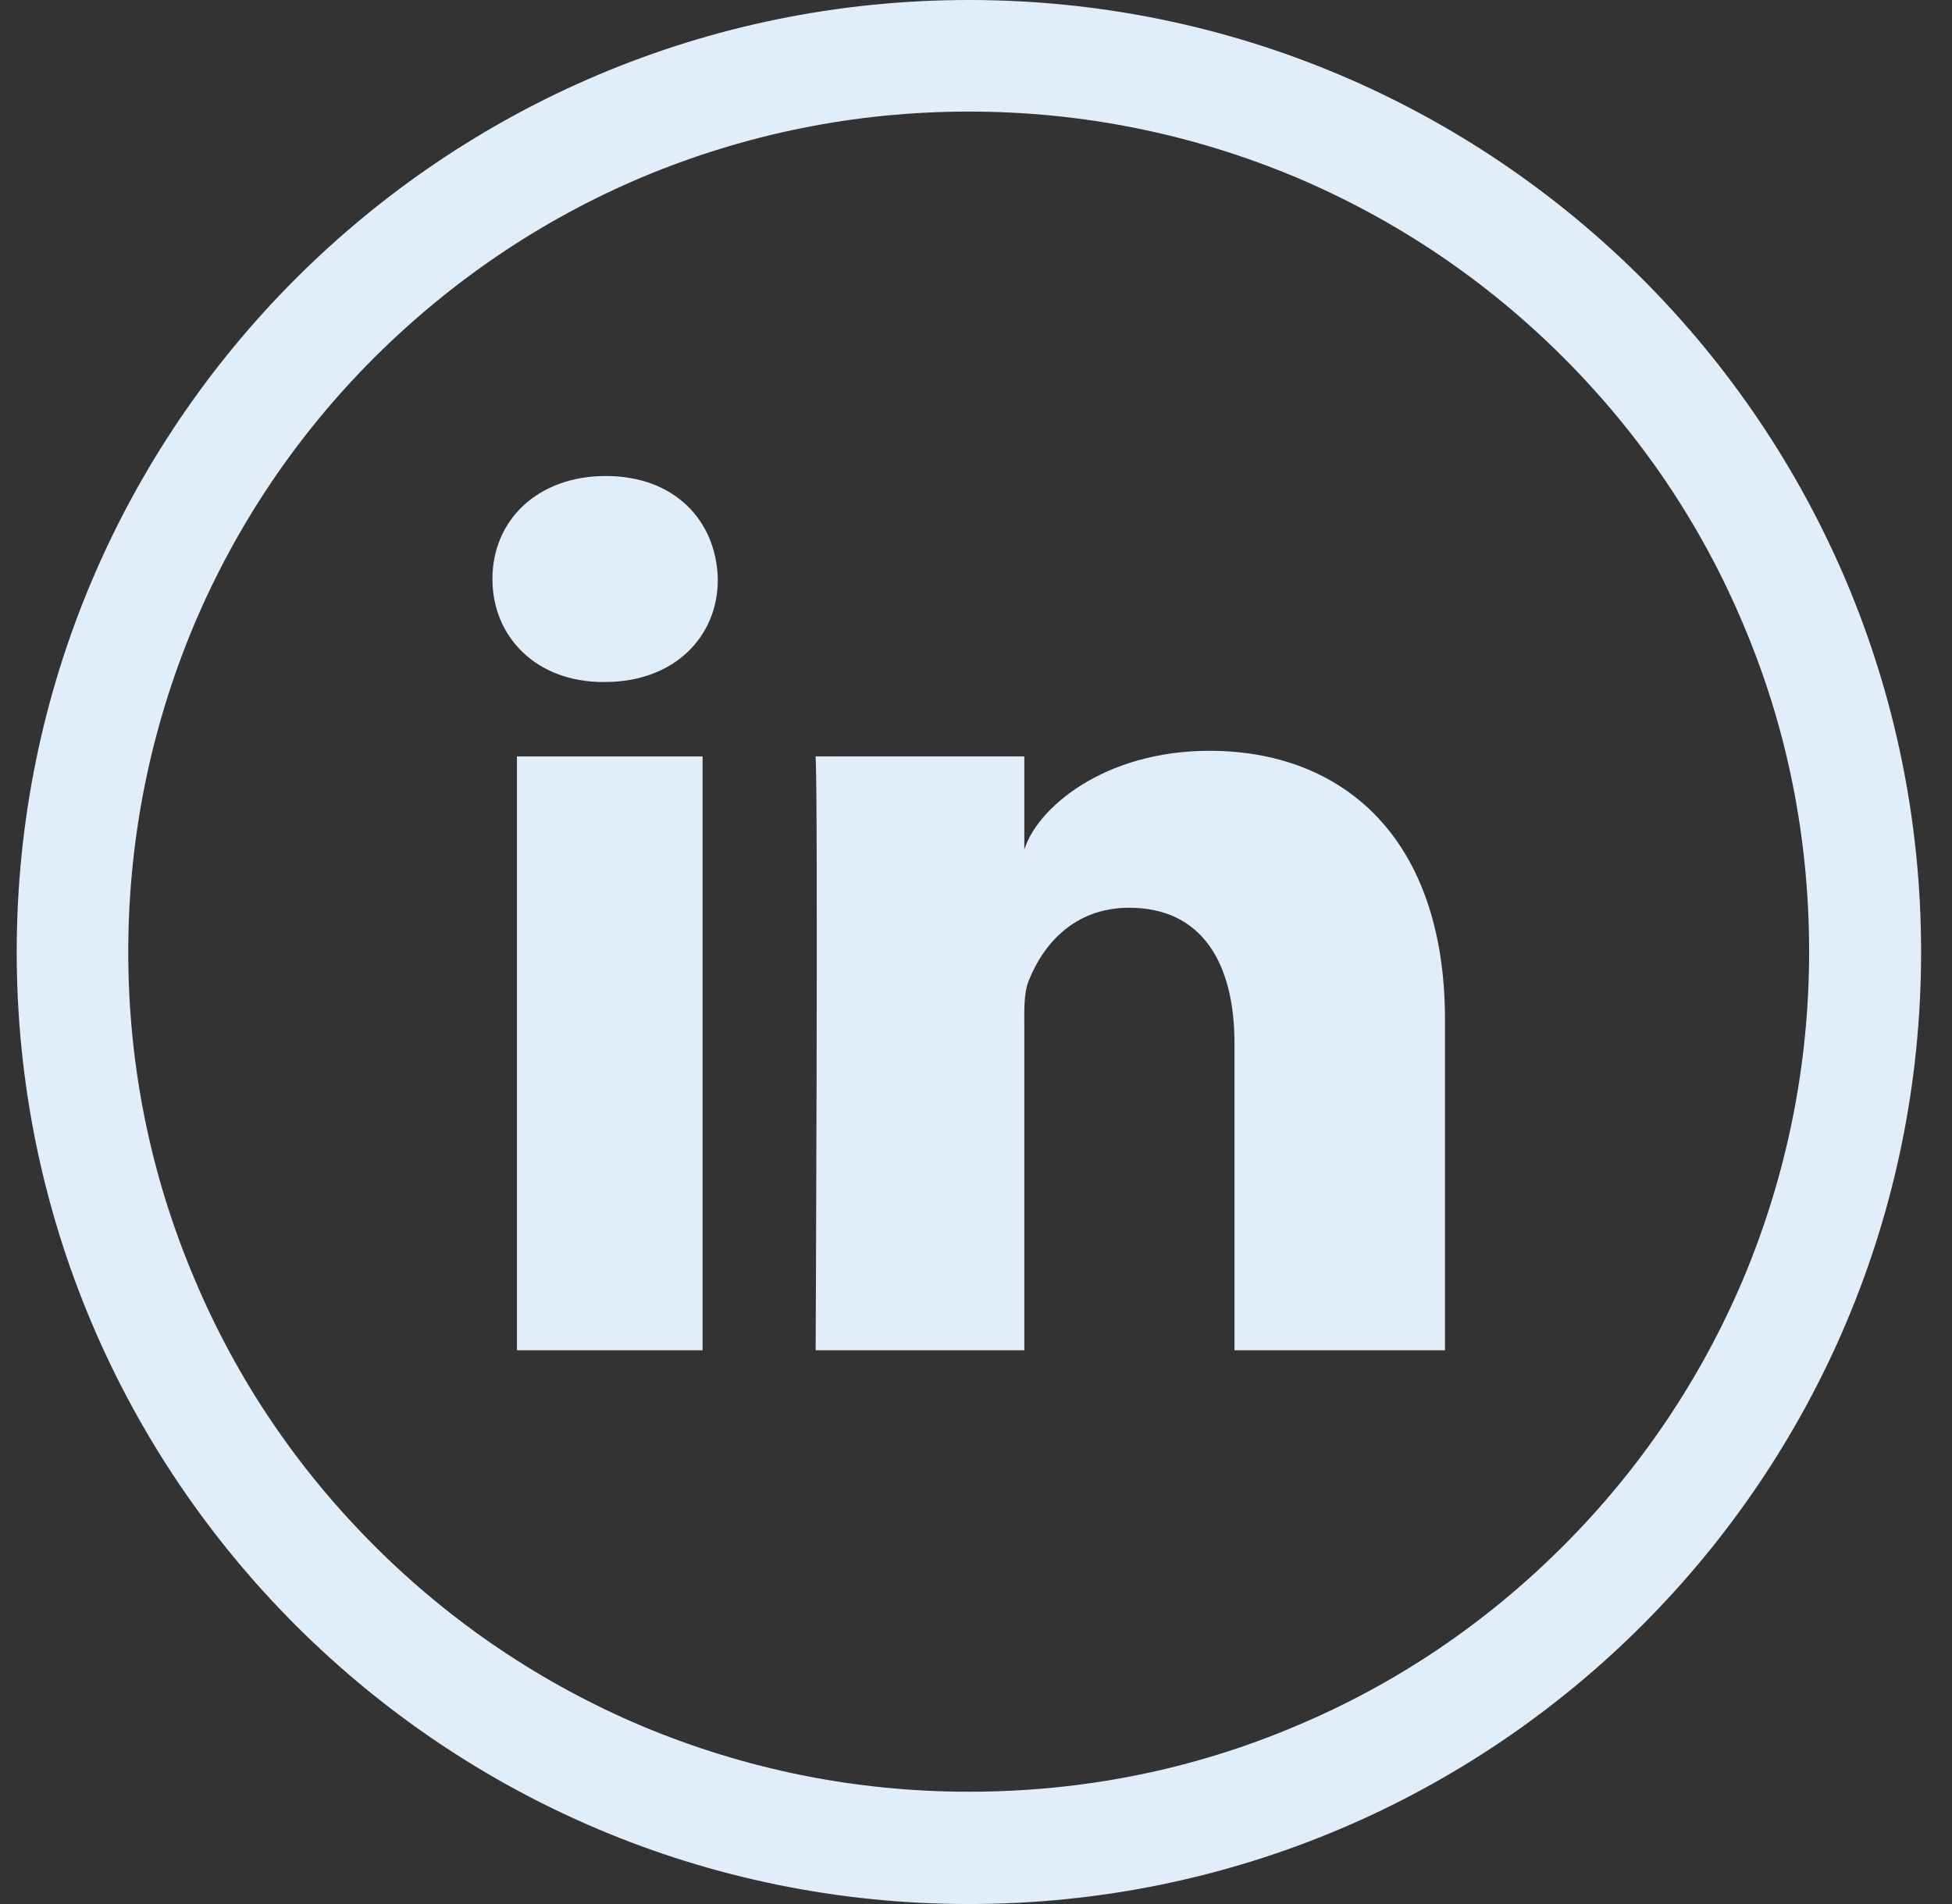 <svg width="41" height="40" viewBox="0 0 41 40" fill="none" xmlns="http://www.w3.org/2000/svg">
<rect x="0" y="0" width="41" height="40" fill="#333333" stroke="none"/>
<g clip-path="url(#clip0_67_31361)">
<path d="M20.351 0C9.304 0 0.351 8.953 0.351 20C0.351 31.047 9.304 40 20.351 40C31.398 40 40.351 31.047 40.351 20C40.351 8.953 31.398 0 20.351 0ZM32.835 32.477C31.21 34.102 29.327 35.375 27.226 36.258C25.054 37.18 22.741 37.641 20.351 37.641C17.968 37.641 15.655 37.172 13.476 36.258C11.374 35.367 9.483 34.094 7.866 32.477C6.241 30.852 4.968 28.969 4.085 26.867C3.163 24.695 2.694 22.383 2.694 20C2.694 17.617 3.163 15.305 4.077 13.125C4.968 11.023 6.241 9.133 7.858 7.516C9.491 5.891 11.374 4.617 13.476 3.727C15.655 2.812 17.968 2.344 20.351 2.344C22.733 2.344 25.046 2.812 27.226 3.727C29.327 4.617 31.218 5.891 32.835 7.508C34.46 9.133 35.733 11.016 36.616 13.117C37.538 15.289 37.999 17.602 37.999 19.992C37.999 22.375 37.53 24.688 36.616 26.867C35.726 28.969 34.452 30.859 32.835 32.477Z" fill="#E0EEF9"/>
<path d="M14.757 15.891H10.858V28.367H14.757V15.891Z" fill="#E0EEF9"/>
<path d="M12.726 10C11.288 10 10.343 10.93 10.343 12.164C10.343 13.375 11.257 14.328 12.671 14.328H12.702C14.171 14.328 15.085 13.367 15.077 12.164C15.046 10.93 14.163 10 12.726 10Z" fill="#E0EEF9"/>
<path d="M25.405 15.773C23.171 15.773 21.773 16.992 21.515 17.852V15.891H17.132C17.186 16.93 17.132 28.367 17.132 28.367H21.515V21.625C21.515 21.242 21.499 20.867 21.608 20.602C21.905 19.852 22.554 19.07 23.718 19.07C25.241 19.07 25.929 20.227 25.929 21.914V28.367H30.351V21.43C30.351 17.57 28.179 15.773 25.405 15.773Z" fill="#E0EEF9"/>
</g>
<defs>
<clipPath id="clip0_67_31361">
<rect width="40" height="40" fill="white" transform="translate(0.351)"/>
</clipPath>
</defs>
</svg>
